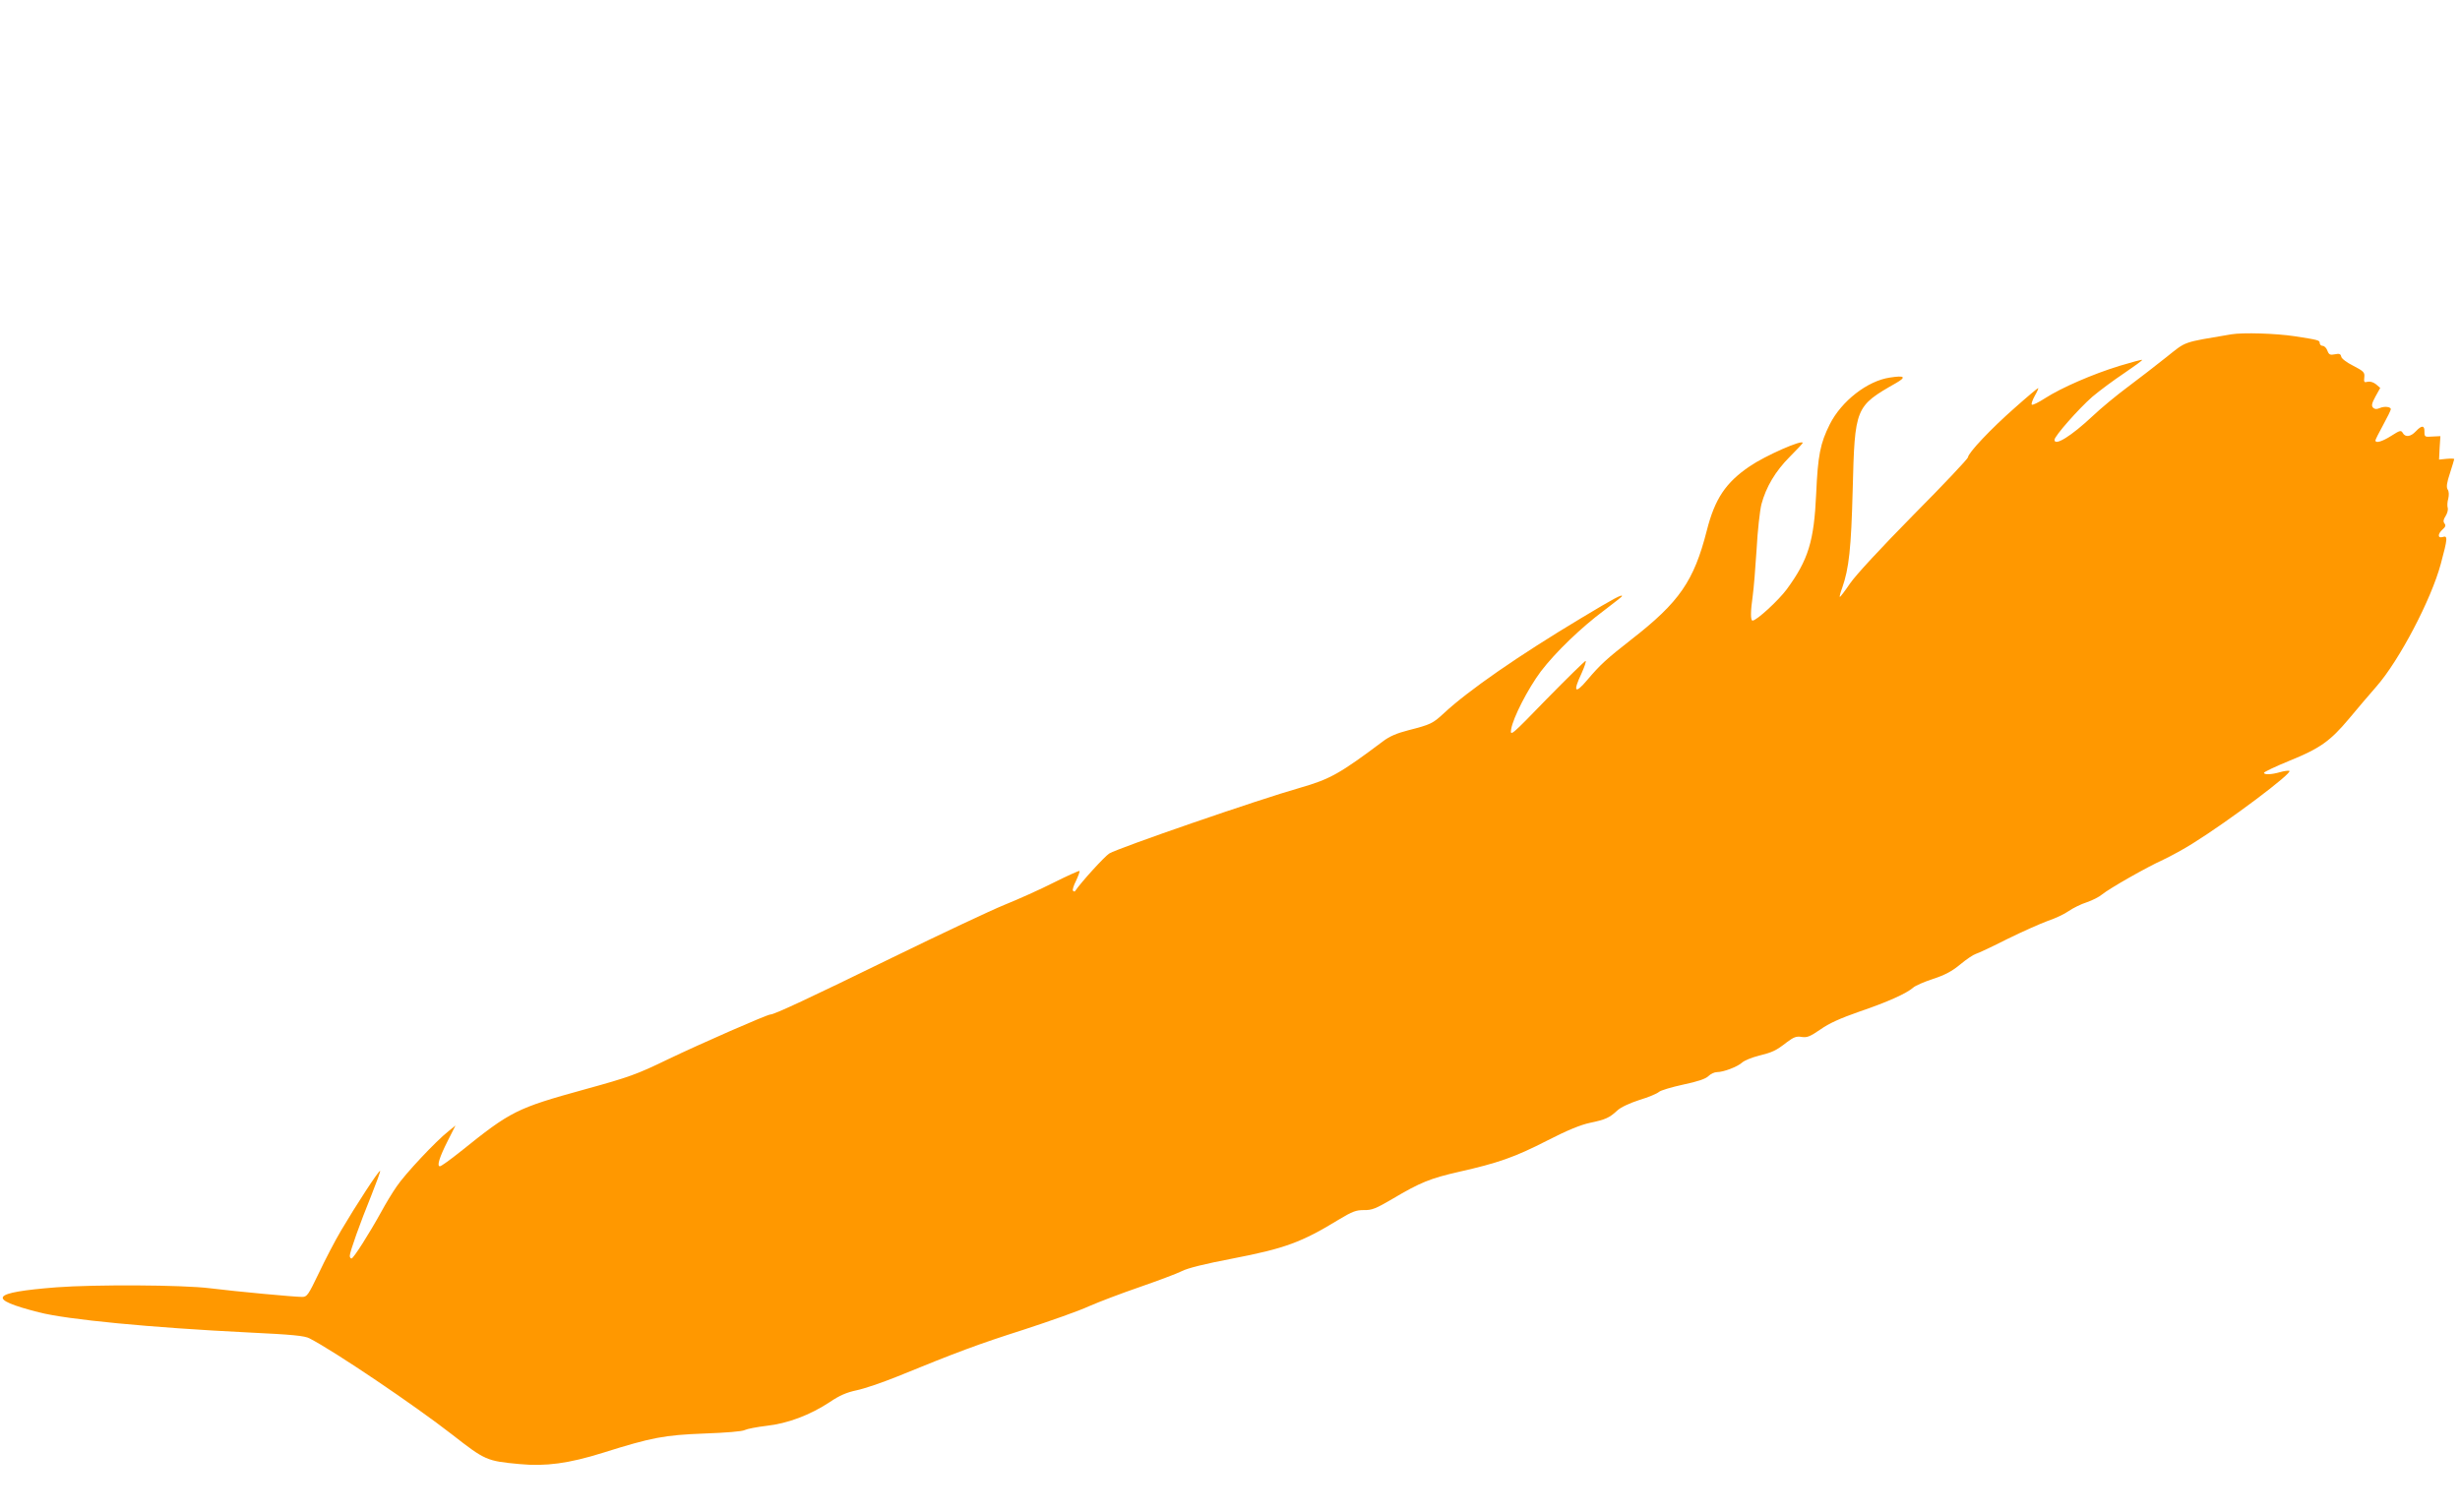 <?xml version="1.0" standalone="no"?>
<!DOCTYPE svg PUBLIC "-//W3C//DTD SVG 20010904//EN"
 "http://www.w3.org/TR/2001/REC-SVG-20010904/DTD/svg10.dtd">
<svg version="1.0" xmlns="http://www.w3.org/2000/svg"
 width="1280pt" height="787pt" viewBox="0 0 1280 787"
 preserveAspectRatio="xMidYMid meet">
<g transform="translate(0,787) scale(0.1,-0.1)"
fill="#ff9800" stroke="none">
<path d="M11610 6130 c-259 -44 -231 -34 -338 -119 -53 -42 -144 -113 -202
-156 -58 -43 -140 -111 -182 -151 -111 -104 -198 -158 -198 -123 0 19 126 162
197 224 38 32 112 87 166 123 53 36 96 67 93 69 -2 2 -54 -12 -117 -31 -140
-43 -303 -114 -387 -168 -34 -22 -66 -38 -70 -34 -4 4 4 25 16 47 12 21 20 39
17 39 -3 0 -58 -46 -122 -103 -122 -107 -243 -235 -243 -257 0 -7 -127 -142
-283 -299 -174 -177 -301 -314 -331 -358 -27 -40 -51 -71 -53 -70 -2 2 3 23
12 46 36 103 47 206 55 511 11 431 13 435 225 556 56 32 46 41 -31 29 -117
-17 -252 -122 -313 -243 -50 -100 -62 -161 -71 -362 -11 -247 -41 -344 -153
-497 -43 -58 -157 -163 -178 -163 -11 0 -11 47 1 130 5 36 14 144 20 240 5 97
17 202 25 235 24 90 73 173 148 248 37 37 67 69 67 72 0 19 -194 -66 -276
-122 -125 -85 -181 -169 -223 -334 -67 -263 -143 -373 -391 -566 -133 -104
-164 -133 -231 -212 -64 -76 -76 -63 -30 34 16 36 26 65 21 65 -4 0 -95 -89
-201 -197 -187 -193 -192 -197 -186 -158 10 60 87 210 154 300 76 100 210 229
331 319 50 38 92 71 92 73 0 11 -38 -9 -211 -113 -327 -196 -588 -377 -716
-496 -58 -54 -69 -59 -186 -89 -58 -15 -97 -31 -132 -58 -224 -168 -274 -196
-430 -241 -219 -62 -945 -313 -993 -342 -24 -15 -144 -146 -179 -197 -2 -2 -6
-1 -10 3 -4 3 3 27 16 52 12 26 20 48 18 51 -3 2 -63 -25 -133 -60 -71 -36
-187 -88 -259 -117 -71 -29 -332 -152 -580 -273 -438 -214 -616 -297 -636
-297 -17 0 -362 -151 -537 -235 -157 -76 -197 -91 -430 -155 -355 -98 -384
-113 -644 -322 -54 -43 -102 -78 -109 -78 -17 0 -3 46 41 133 l40 79 -37 -30
c-65 -51 -227 -224 -269 -287 -23 -33 -58 -91 -79 -130 -65 -118 -146 -245
-156 -245 -5 0 -9 6 -9 14 0 20 53 169 112 314 27 68 48 125 46 128 -6 5 -127
-181 -203 -310 -32 -54 -84 -154 -116 -222 -55 -114 -61 -124 -87 -124 -41 0
-342 28 -479 45 -143 18 -600 20 -799 5 -343 -27 -367 -60 -92 -130 146 -38
583 -80 1090 -105 228 -11 294 -17 319 -31 127 -65 546 -348 741 -500 173
-135 180 -138 351 -154 136 -13 256 3 435 59 254 80 319 92 527 100 112 4 198
11 210 18 12 6 62 16 113 22 110 12 227 56 330 124 50 34 87 50 139 61 39 8
133 40 210 71 316 129 420 168 658 244 138 45 291 99 340 122 50 22 168 67
264 100 95 33 194 70 220 83 30 16 124 39 266 66 269 52 358 84 552 203 70 42
89 49 130 49 41 -1 61 7 148 58 145 86 197 107 346 141 204 46 290 76 458 162
105 54 176 83 224 93 81 17 101 26 142 64 18 17 63 38 115 55 47 14 92 33 102
42 9 8 66 25 126 38 76 16 117 30 131 44 12 12 32 21 45 21 34 0 107 28 131
50 11 10 49 26 85 35 75 19 90 26 148 71 35 26 49 32 77 27 28 -4 43 2 97 39
45 32 103 58 203 93 144 49 245 94 280 125 11 10 57 30 103 45 61 20 99 40
141 75 31 26 68 51 81 55 14 4 88 39 165 78 77 38 172 80 210 94 39 13 88 36
110 52 22 15 64 36 93 45 29 10 65 28 80 41 38 31 229 140 317 180 40 19 110
57 154 85 188 117 525 370 503 378 -6 2 -28 -1 -49 -7 -45 -13 -83 -14 -83 -3
0 4 58 32 129 61 163 66 215 103 314 221 43 52 108 128 143 168 118 135 284
451 334 637 36 133 37 149 10 140 -27 -8 -27 16 0 40 15 13 17 21 9 31 -7 9
-6 20 6 38 9 14 14 33 11 43 -3 10 -2 32 3 48 4 18 4 37 -3 47 -8 13 -5 35 12
86 12 38 22 70 22 73 0 2 -18 3 -40 1 l-39 -4 3 61 4 61 -42 -2 c-39 -3 -41
-2 -41 25 1 34 -14 35 -45 2 -27 -29 -55 -32 -68 -8 -9 15 -15 13 -59 -15 -47
-30 -83 -41 -83 -24 0 4 18 40 40 80 22 40 40 77 40 82 0 13 -33 17 -58 6 -16
-7 -26 -6 -34 2 -10 10 -7 23 12 58 l25 45 -22 19 c-14 11 -31 16 -44 13 -17
-5 -20 -2 -17 23 3 26 -3 32 -57 60 -34 17 -62 38 -63 48 -3 14 -10 17 -33 12
-25 -5 -31 -2 -39 19 -5 14 -16 25 -25 25 -8 0 -15 7 -15 15 0 14 -7 16 -130
35 -99 15 -269 20 -330 10z"/>
</g>
</svg>
